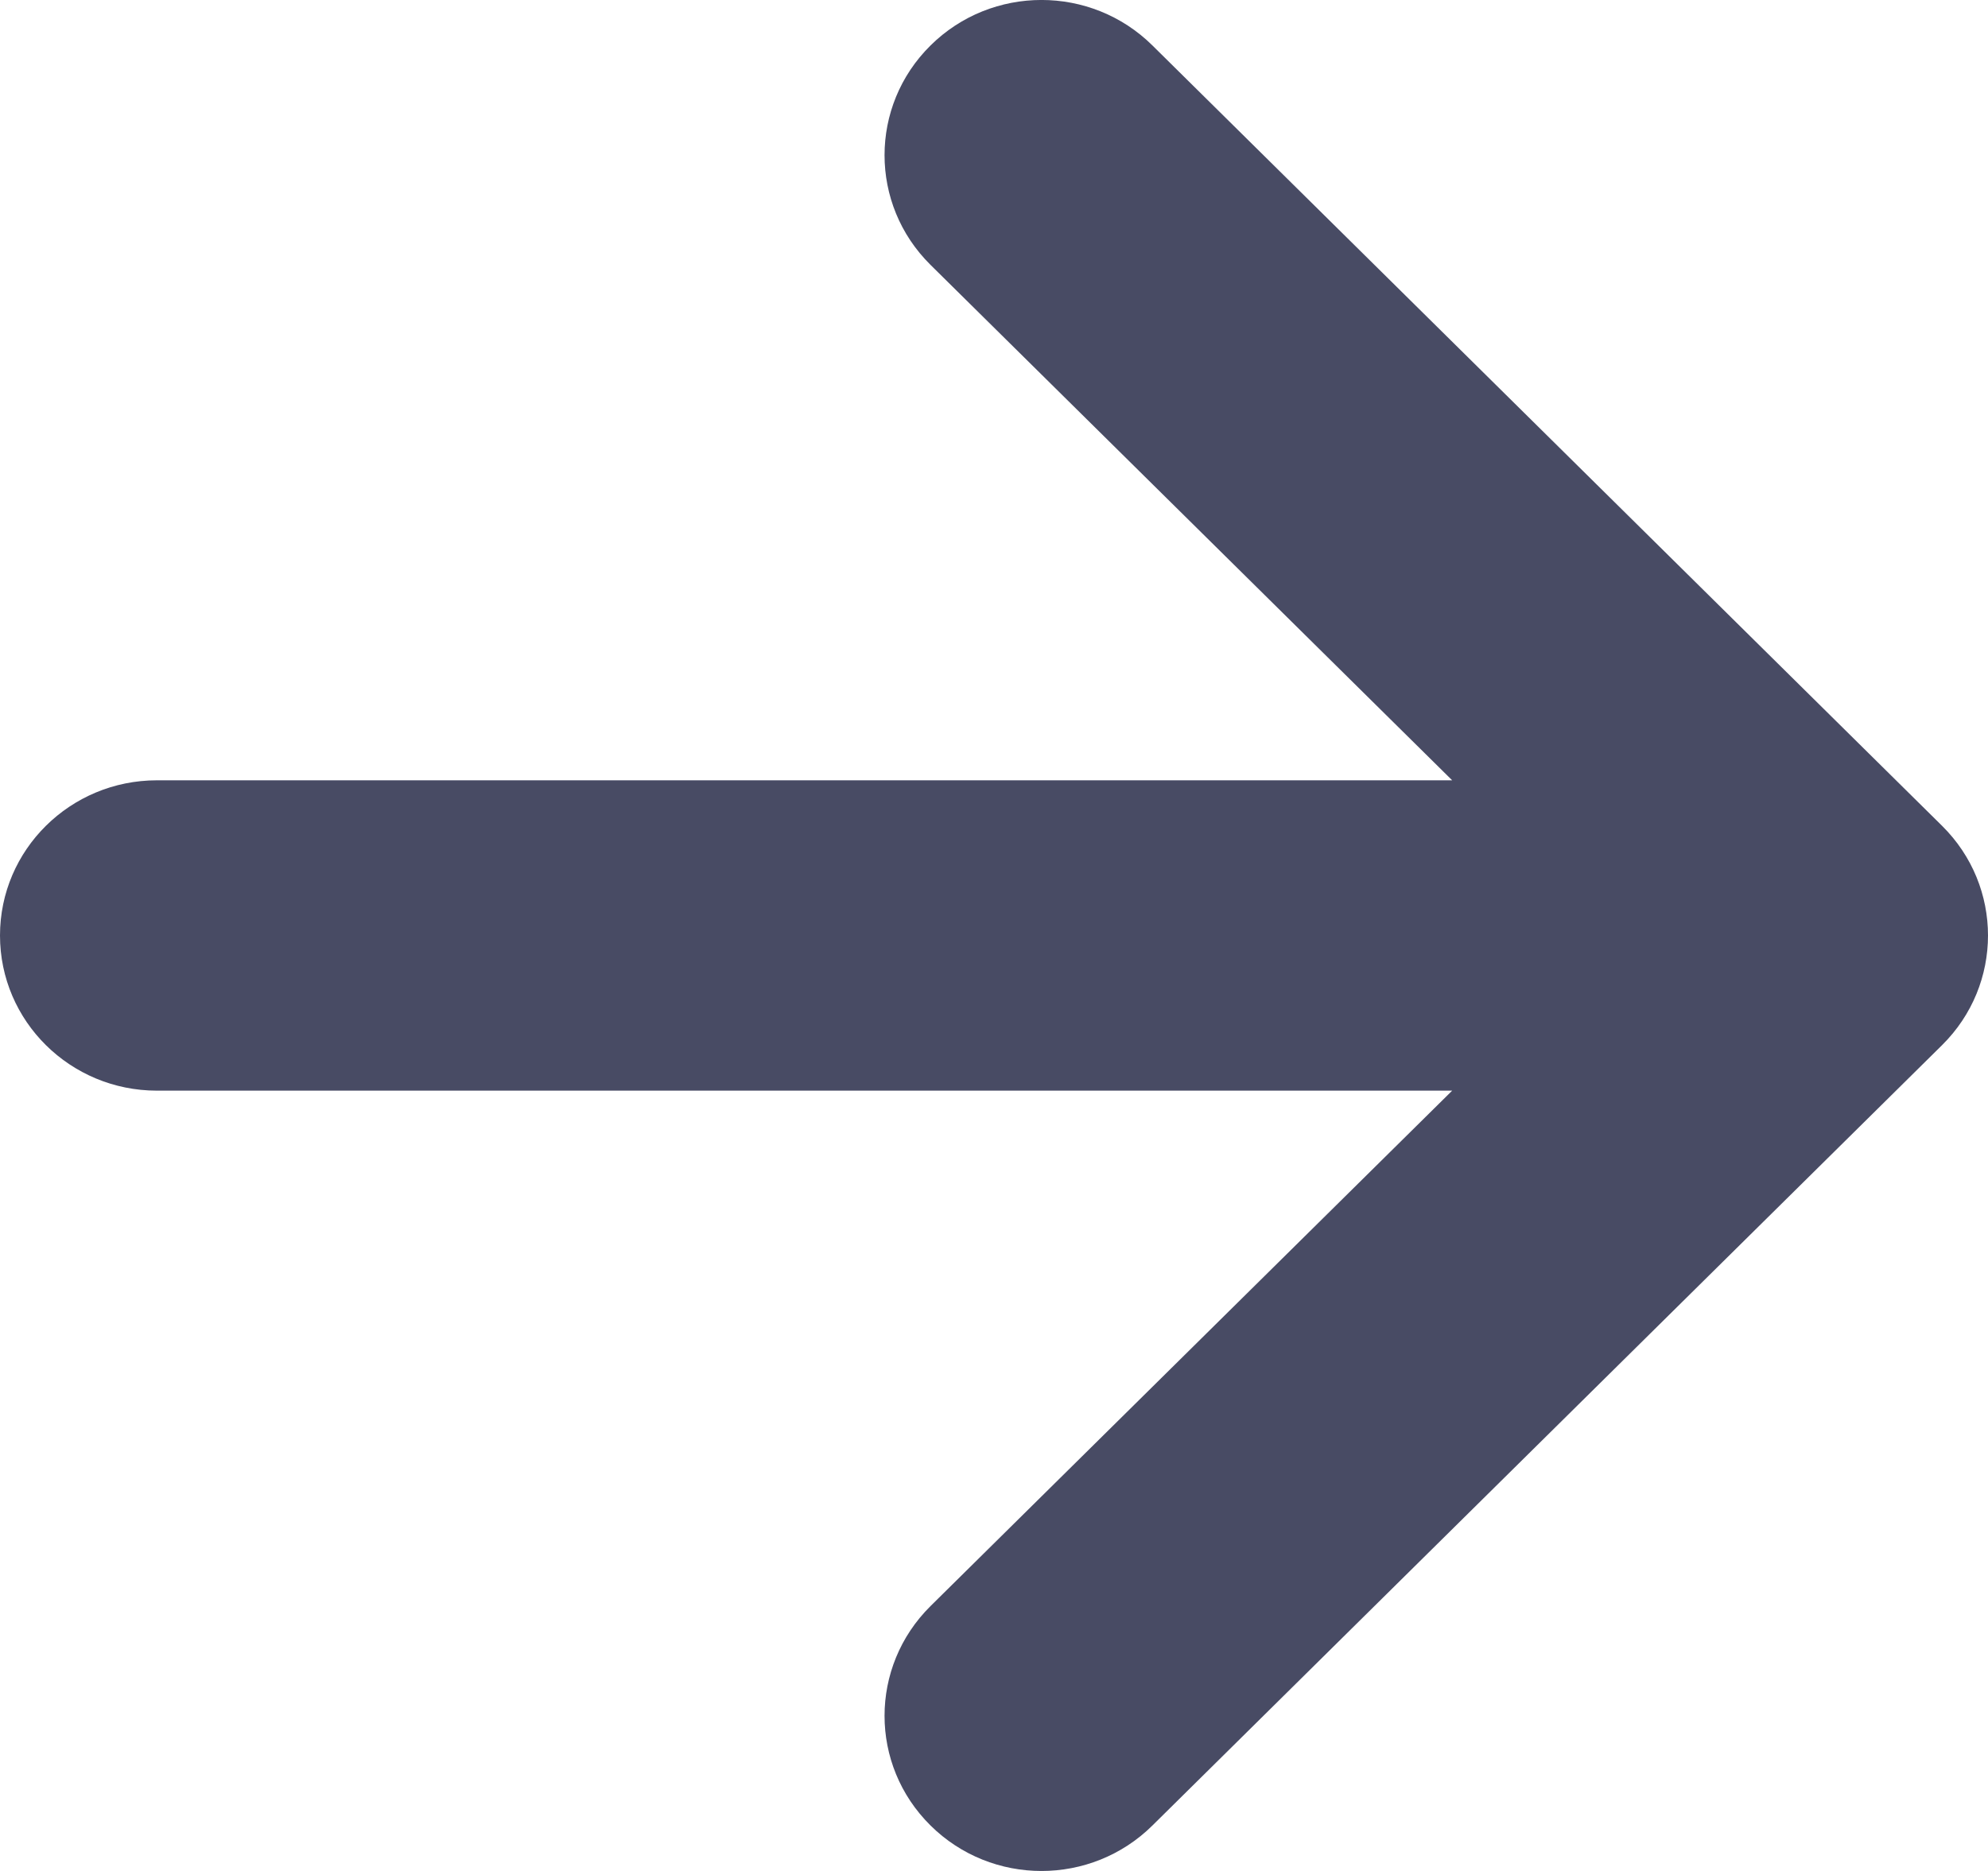 <svg width="17" height="16" viewBox="0 0 17 16" fill="none" xmlns="http://www.w3.org/2000/svg">
<path fill-rule="evenodd" clip-rule="evenodd" d="M9.855 15.611L16.607 8.938C17.131 8.42 17.131 7.58 16.607 7.062L9.855 0.389C9.331 -0.13 8.481 -0.13 7.957 0.389C7.433 0.907 7.433 1.747 7.957 2.265L12.418 6.673L1.342 6.673C0.601 6.673 7.63432e-07 7.267 6.99382e-07 8C6.35333e-07 8.733 0.601 9.327 1.342 9.327L12.418 9.327L7.957 13.735C7.433 14.254 7.433 15.093 7.957 15.611C8.481 16.13 9.331 16.13 9.855 15.611Z" fill="#484B64"/>
</svg>

